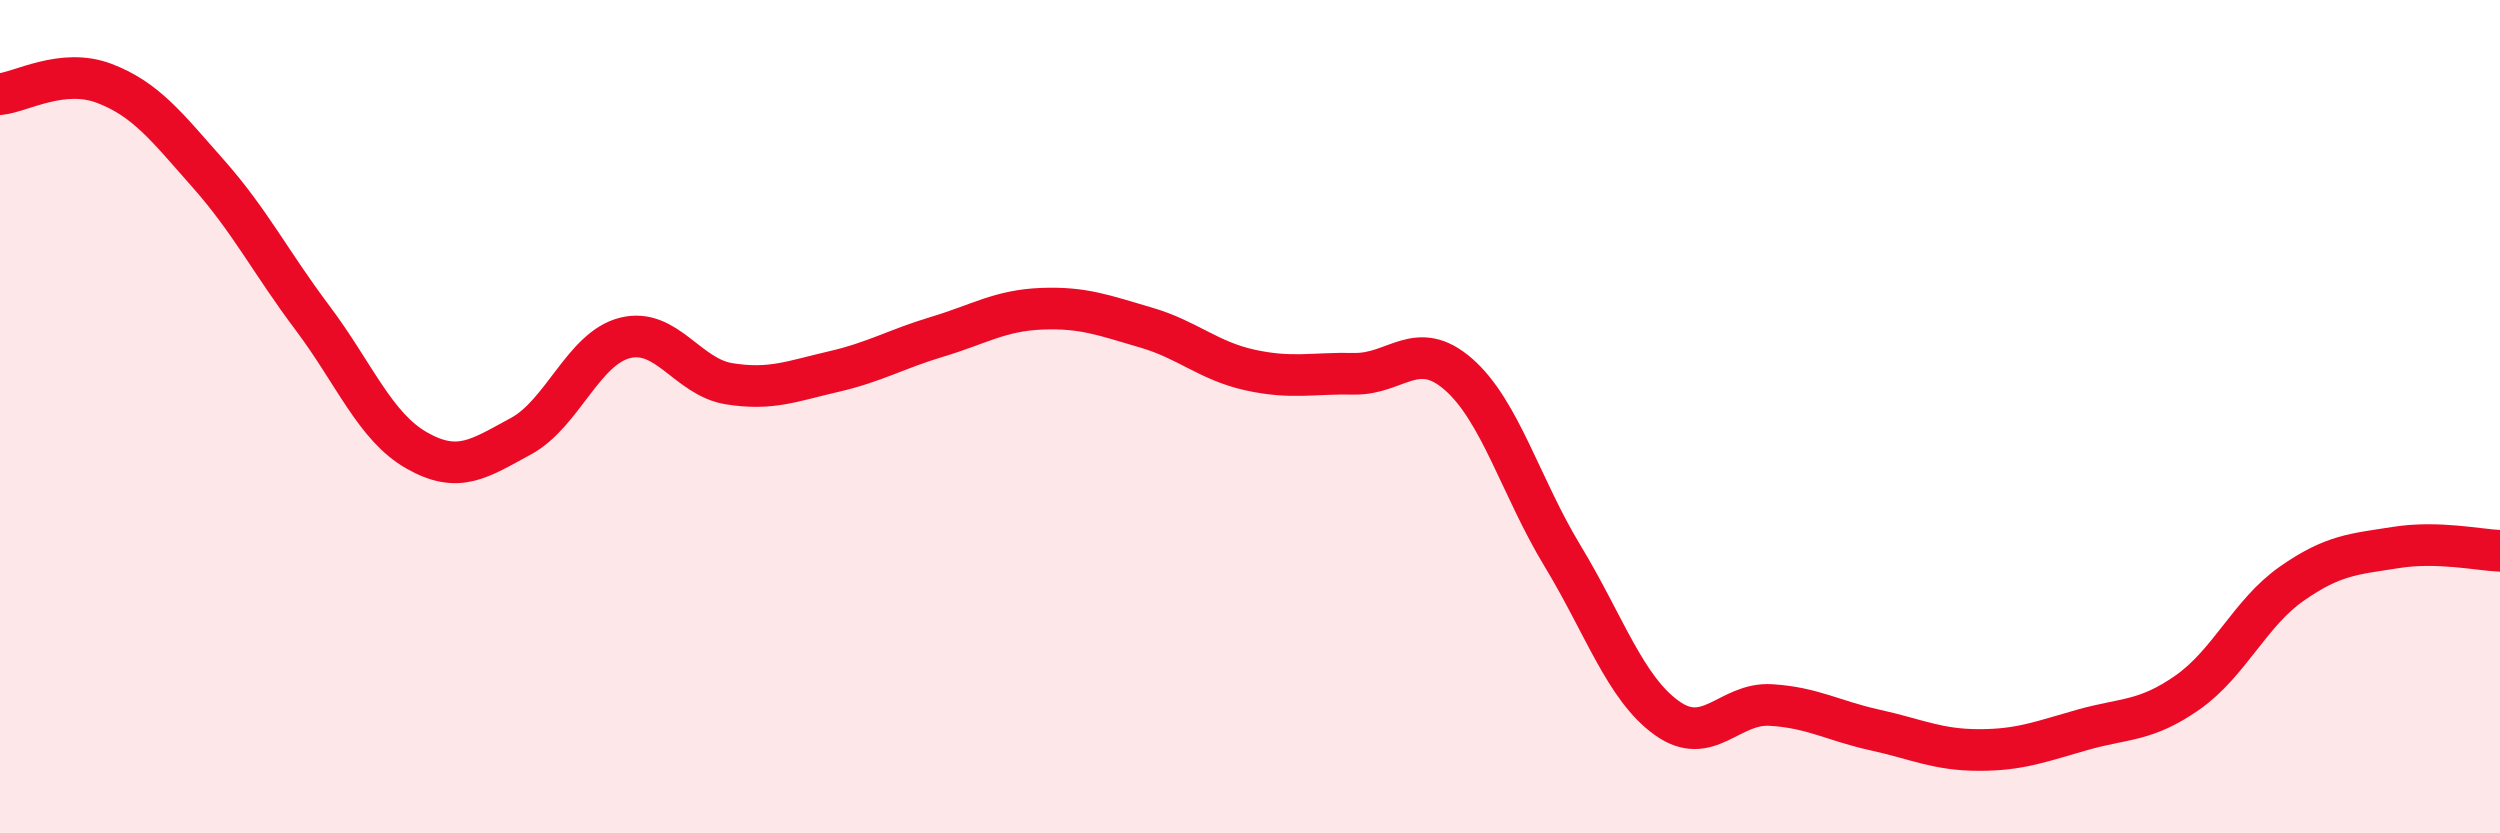 
    <svg width="60" height="20" viewBox="0 0 60 20" xmlns="http://www.w3.org/2000/svg">
      <path
        d="M 0,2.26 C 0.5,2.21 1.5,1.62 2.5,2 C 3.5,2.38 4,3.04 5,4.17 C 6,5.3 6.5,6.3 7.5,7.63 C 8.5,8.96 9,10.24 10,10.81 C 11,11.38 11.5,11.01 12.5,10.47 C 13.5,9.93 14,8.36 15,8.11 C 16,7.86 16.5,9.05 17.5,9.21 C 18.5,9.37 19,9.15 20,8.92 C 21,8.69 21.5,8.38 22.5,8.08 C 23.5,7.78 24,7.45 25,7.41 C 26,7.37 26.5,7.57 27.5,7.86 C 28.5,8.15 29,8.66 30,8.88 C 31,9.1 31.5,8.95 32.5,8.97 C 33.5,8.99 34,8.11 35,8.98 C 36,9.85 36.5,11.69 37.5,13.34 C 38.5,14.99 39,16.51 40,17.23 C 41,17.95 41.5,16.86 42.5,16.92 C 43.5,16.98 44,17.3 45,17.52 C 46,17.74 46.5,18 47.5,18 C 48.5,18 49,17.79 50,17.51 C 51,17.23 51.5,17.32 52.5,16.62 C 53.5,15.92 54,14.71 55,14.01 C 56,13.31 56.5,13.3 57.5,13.14 C 58.5,12.98 59.5,13.2 60,13.22L60 20L0 20Z"
        fill="#EB0A25"
        opacity="0.1"
        stroke-linecap="round"
        stroke-linejoin="round"
      />
      <path
        d="M 0,2.26 C 0.5,2.21 1.5,1.62 2.5,2 C 3.5,2.38 4,3.04 5,4.17 C 6,5.3 6.5,6.3 7.5,7.63 C 8.5,8.96 9,10.24 10,10.81 C 11,11.38 11.5,11.01 12.5,10.47 C 13.5,9.93 14,8.36 15,8.11 C 16,7.86 16.5,9.05 17.5,9.21 C 18.5,9.37 19,9.15 20,8.92 C 21,8.69 21.5,8.38 22.5,8.08 C 23.5,7.78 24,7.45 25,7.41 C 26,7.37 26.5,7.57 27.5,7.86 C 28.5,8.15 29,8.66 30,8.88 C 31,9.1 31.5,8.95 32.5,8.97 C 33.5,8.99 34,8.11 35,8.98 C 36,9.85 36.5,11.69 37.5,13.34 C 38.5,14.99 39,16.51 40,17.23 C 41,17.95 41.5,16.86 42.5,16.92 C 43.5,16.98 44,17.3 45,17.52 C 46,17.74 46.5,18 47.5,18 C 48.5,18 49,17.79 50,17.51 C 51,17.23 51.5,17.32 52.5,16.62 C 53.5,15.92 54,14.71 55,14.01 C 56,13.31 56.5,13.3 57.5,13.14 C 58.5,12.98 59.5,13.2 60,13.22"
        stroke="#EB0A25"
        stroke-width="1"
        fill="none"
        stroke-linecap="round"
        stroke-linejoin="round"
      />
    </svg>
  